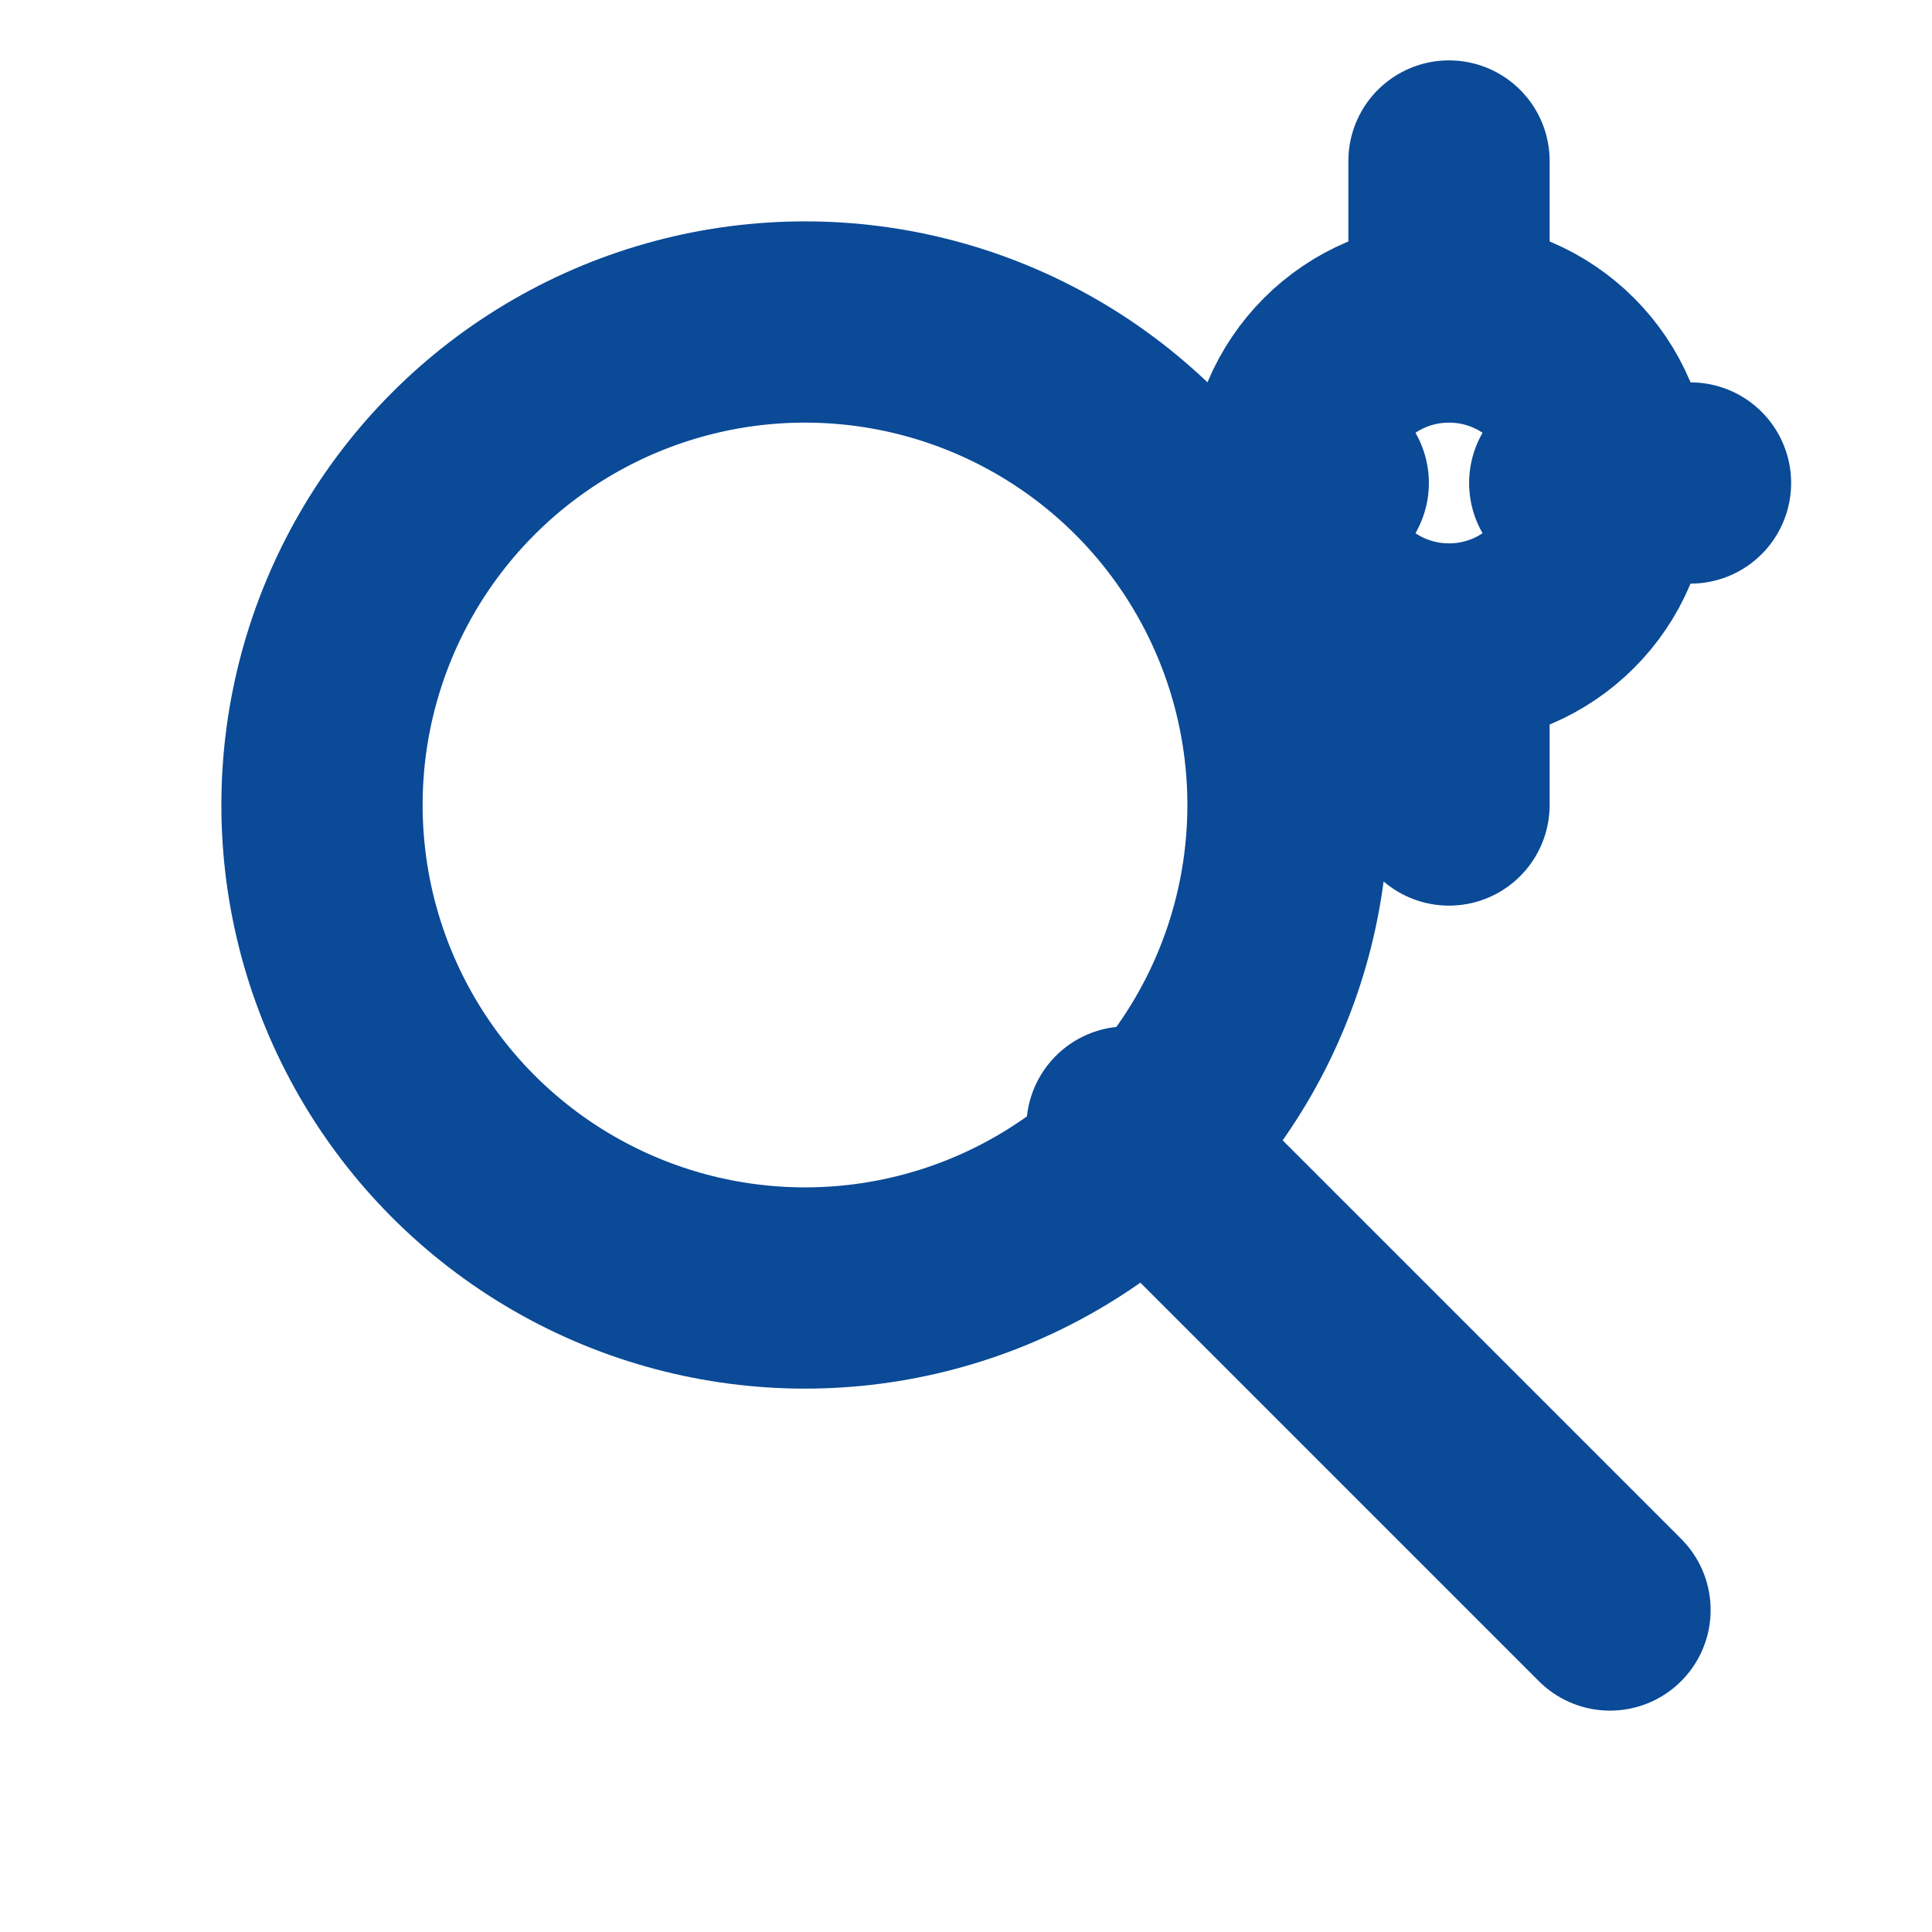 <svg xmlns="http://www.w3.org/2000/svg" width="512" height="512" viewBox="0 0 24 24" fill="none" stroke="#0A4A97" stroke-width="2.5" stroke-linecap="round" stroke-linejoin="round"><circle cx="10" cy="10" r="6"/><line x1="14" y1="14" x2="20" y2="20"/><circle cx="18" cy="6" r="2"/><path d="M18 2v1.5M18 8.5V10M21 6h-1.5M16.5 6H15"/></svg>